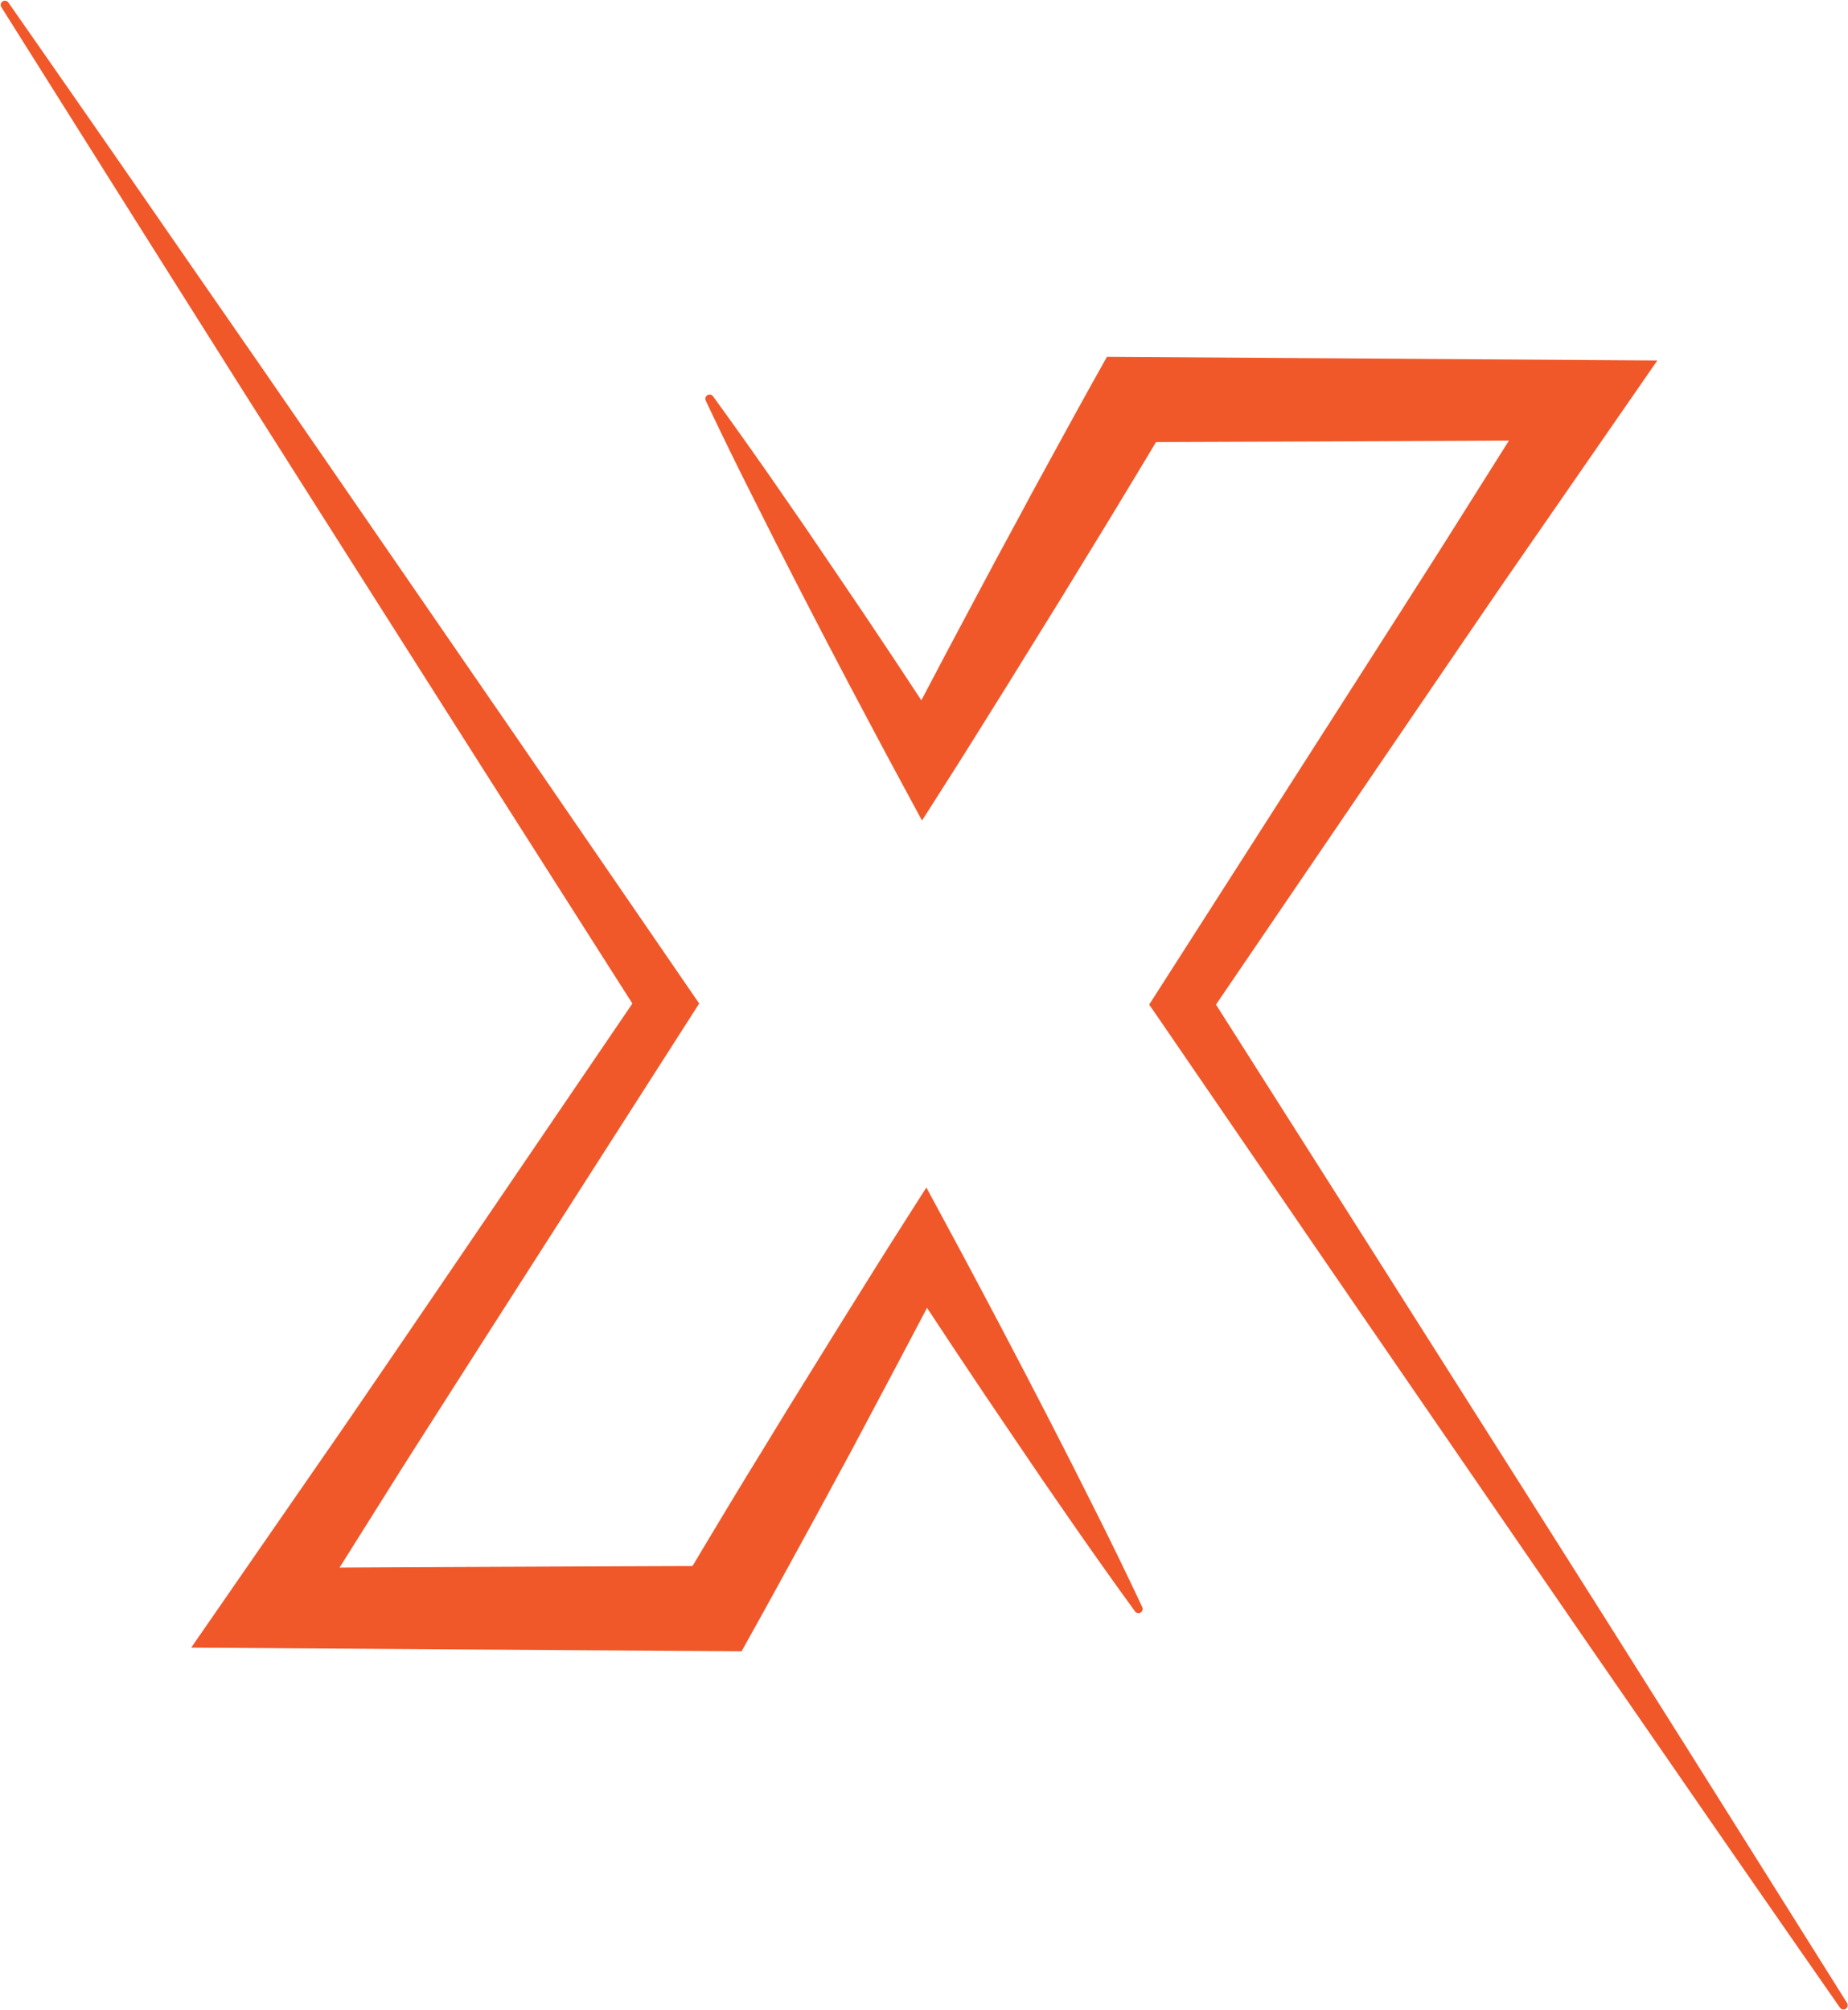 <?xml version="1.0" encoding="UTF-8" standalone="no"?><svg xmlns="http://www.w3.org/2000/svg" xmlns:xlink="http://www.w3.org/1999/xlink" data-name="Слой 1" fill="#f0582a" height="544.1" preserveAspectRatio="xMidYMid meet" version="1" viewBox="-0.2 -0.2 500.3 544.1" width="500.3" zoomAndPan="magnify"><g id="change1_1"><path d="M499.83,542q-21.58-34.39-43.2-68.78L435,438.91l-21.71-34.32L369.8,336,329,271.75l52.53-77.14,13.83-20.28c4.63-6.75,9.22-13.52,13.88-20.25l27.94-40.37,11.3-16.32-149-1L296.34,102c-4.59,8.22-9.08,16.49-13.61,24.74l-3.39,6.2L276,139.17l-6.72,12.42L256,176.52l-6.77,12.86q-3.87-5.88-7.75-11.74l-7.92-11.85-8-11.81-8-11.78-8.11-11.73q-8.15-11.73-16.54-23.29a1.14,1.14,0,0,0-2,1.17Q197,121.25,203.43,134l6.41,12.74,6.5,12.7,6.55,12.66,6.61,12.62c4.45,8.39,8.89,16.79,13.4,25.15l6.51,12.06,7.75-12.16c5.06-7.95,10-15.94,15-23.92l14.86-24,7.37-12.05,3.68-6,3.65-6c3.69-6.11,7.39-12.21,11.05-18.33,2.92,0,92-.34,95.54-.41L393,143.37c-4.35,6.93-8.78,13.8-13.17,20.71l-13.22,20.68-52.94,82.69-2.76,4.3,2.76,4,45.9,67,46,66.93,23,33.45,23.08,33.41Q474.71,510,497.93,543.3a1.14,1.14,0,0,0,1.9-1.26Z"/></g><g id="change1_2"><path d="M296.57,409.21l-6.41-12.75-6.49-12.69-6.56-12.66-6.61-12.62c-4.45-8.4-8.88-16.8-13.4-25.15l-6.51-12.07-7.75,12.17c-5.06,7.94-10,15.94-15,23.92l-14.87,24-7.36,12.05-3.69,6-3.64,6q-5.53,9.17-11,18.33c-2.92,0-92,.35-95.55.42L107,399.85c4.36-6.93,8.79-13.81,13.18-20.71l13.22-20.69,52.94-82.69,2.75-4.3-2.75-4L140.44,200.6l-46-66.79-23-33.38L48.34,67.09Q25.3,33.73,2.07.49A1.14,1.14,0,0,0,.53.17,1.15,1.15,0,0,0,.17,1.74q21.6,34.34,43.2,68.64L65,104.67l21.71,34.24,43.48,68.46L171,271.47,118.5,348.61l-13.83,20.28c-4.63,6.74-9.21,13.52-13.88,20.25L62.85,429.51,51.56,445.83l149,1,3.15-5.66c4.59-8.22,9.09-16.49,13.61-24.74l3.39-6.2,3.36-6.21,6.72-12.42L244,366.7l6.77-12.85,7.75,11.72,7.92,11.85,8,11.82,8,11.78,8.11,11.73q8.14,11.72,16.54,23.28a1.14,1.14,0,0,0,1.95-1.16Q303,422,296.57,409.21Z"/></g></svg>